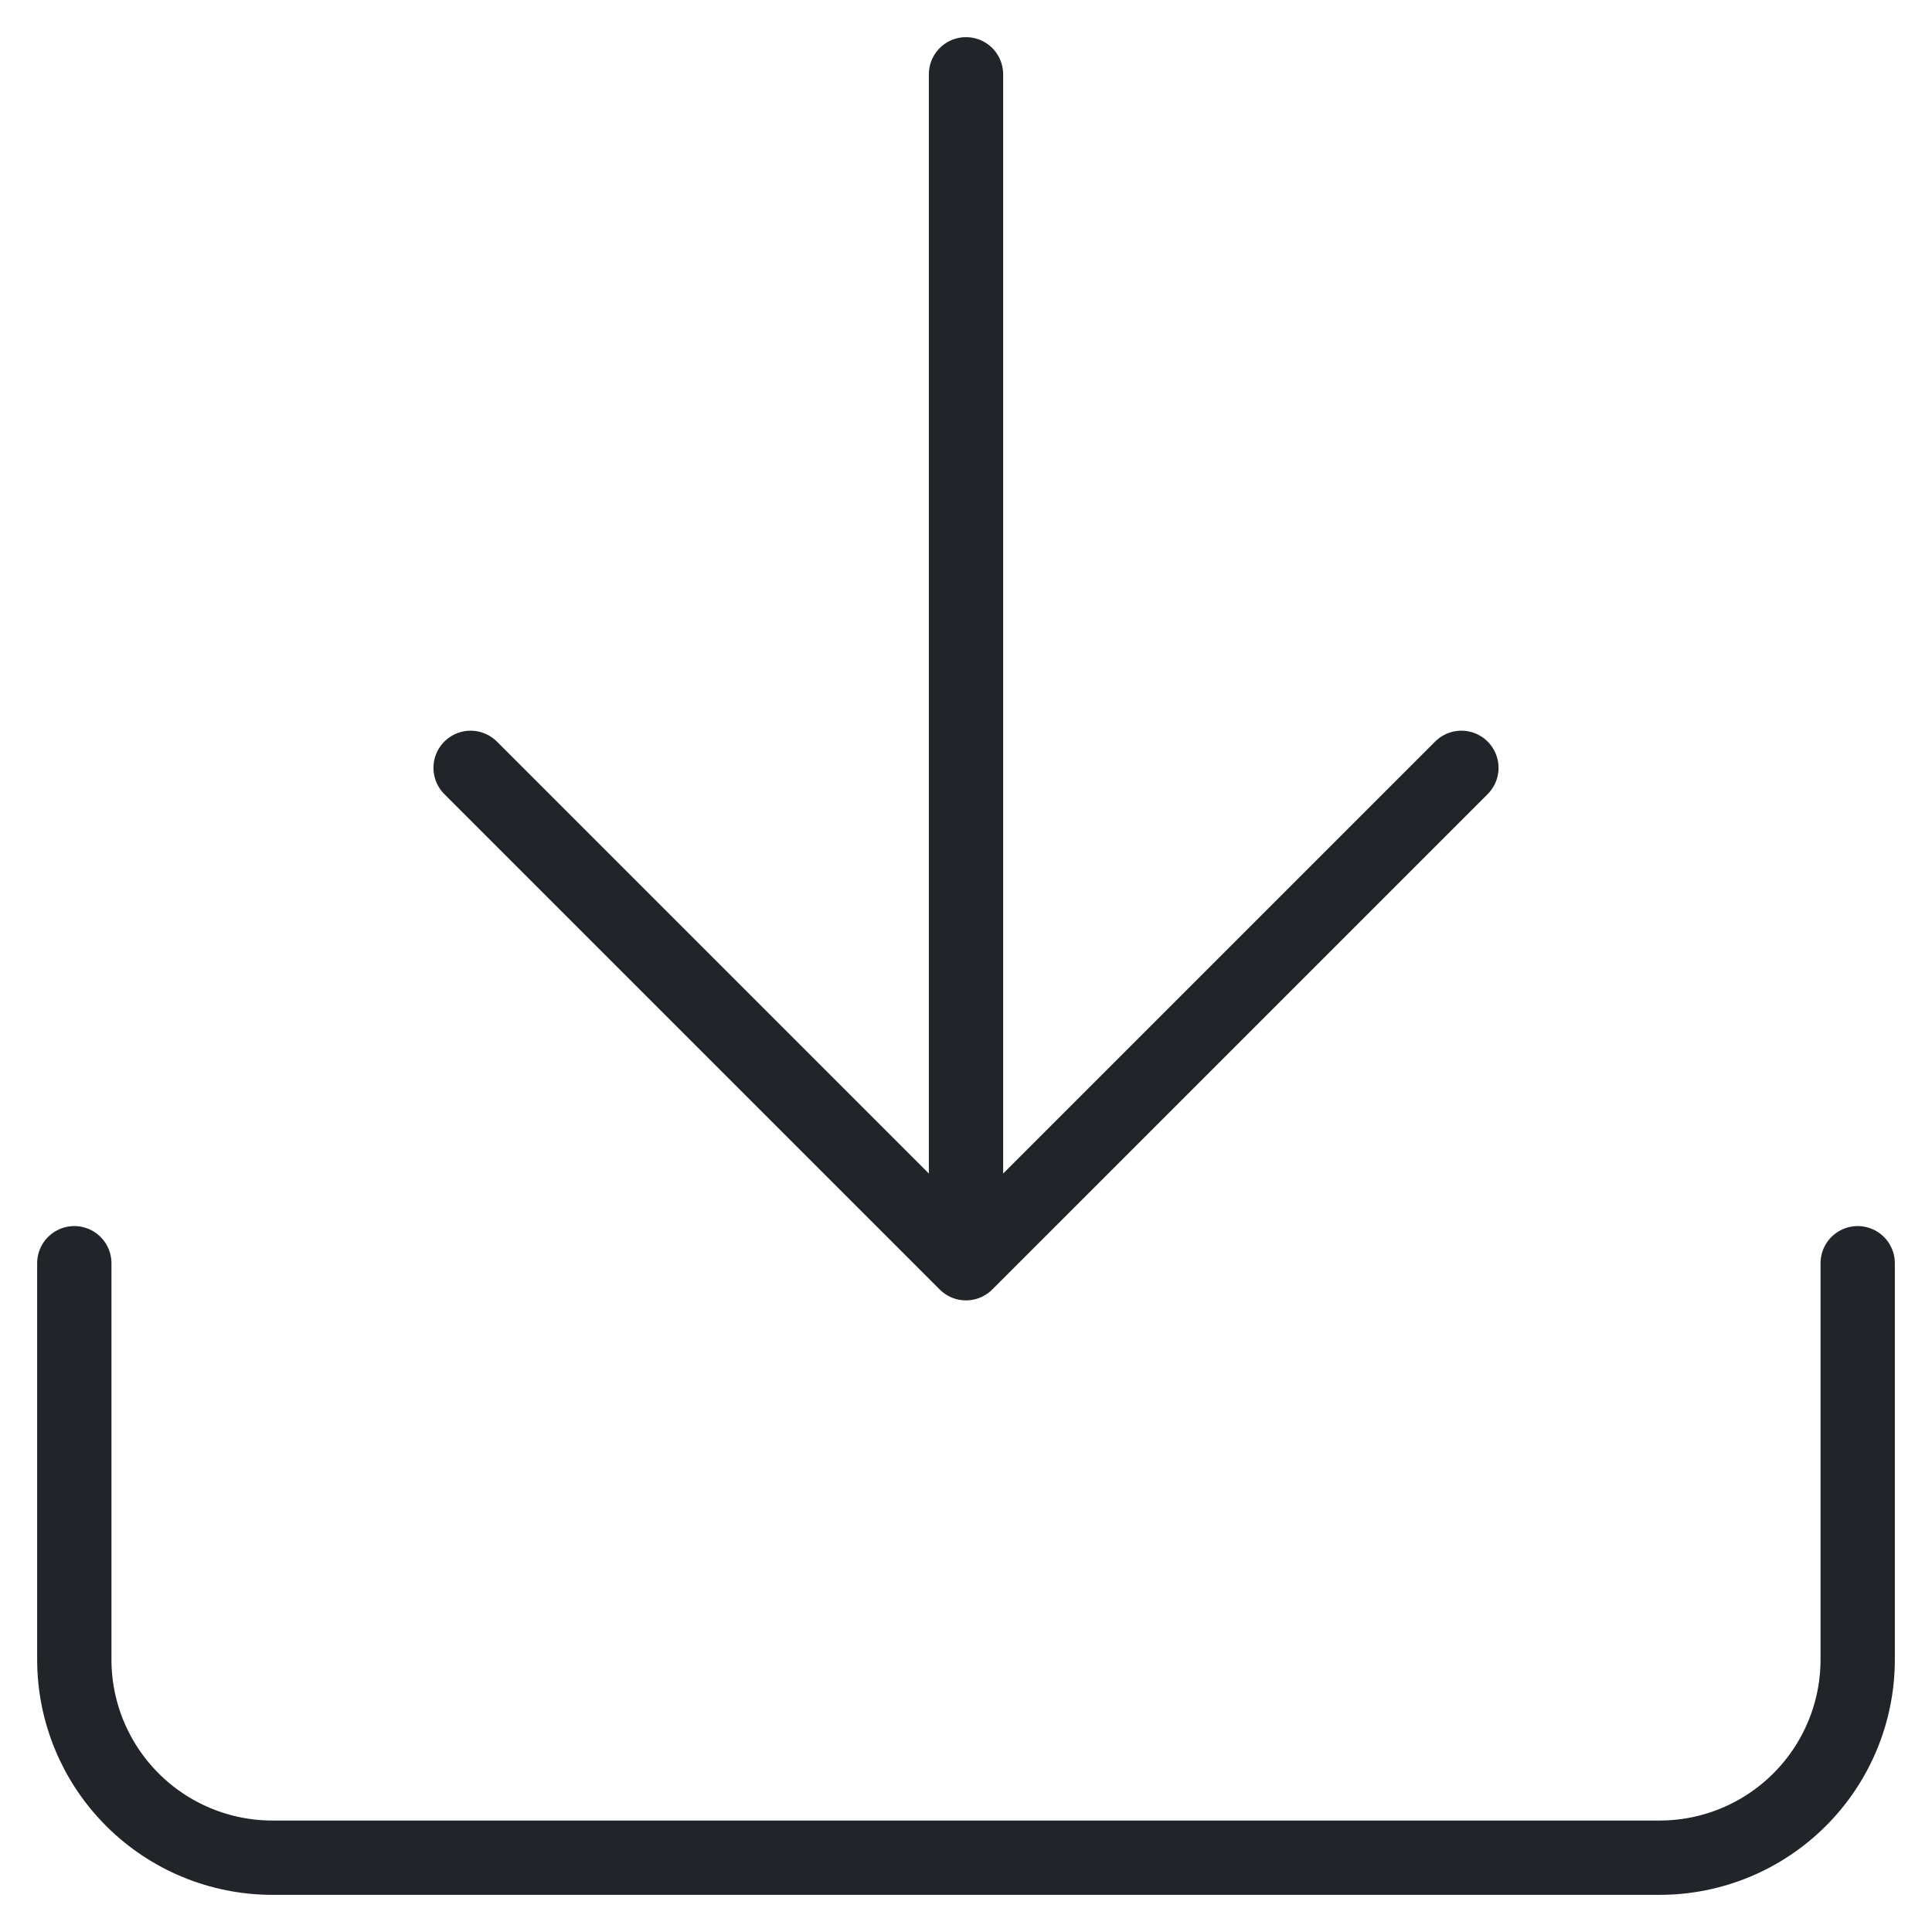 <svg width="39" height="39" viewBox="0 0 39 39" fill="none" xmlns="http://www.w3.org/2000/svg">
<path d="M37.5 25.5V33.5C37.5 34.561 37.079 35.578 36.328 36.328C35.578 37.079 34.561 37.5 33.5 37.5H5.5C4.439 37.5 3.422 37.079 2.672 36.328C1.921 35.578 1.5 34.561 1.5 33.5V25.5M9.5 15.5L19.5 25.5M19.5 25.5L29.5 15.5M19.5 25.5V1.5" stroke="#212529" stroke-width="1.5" stroke-linecap="round" stroke-linejoin="round"/>
</svg>
